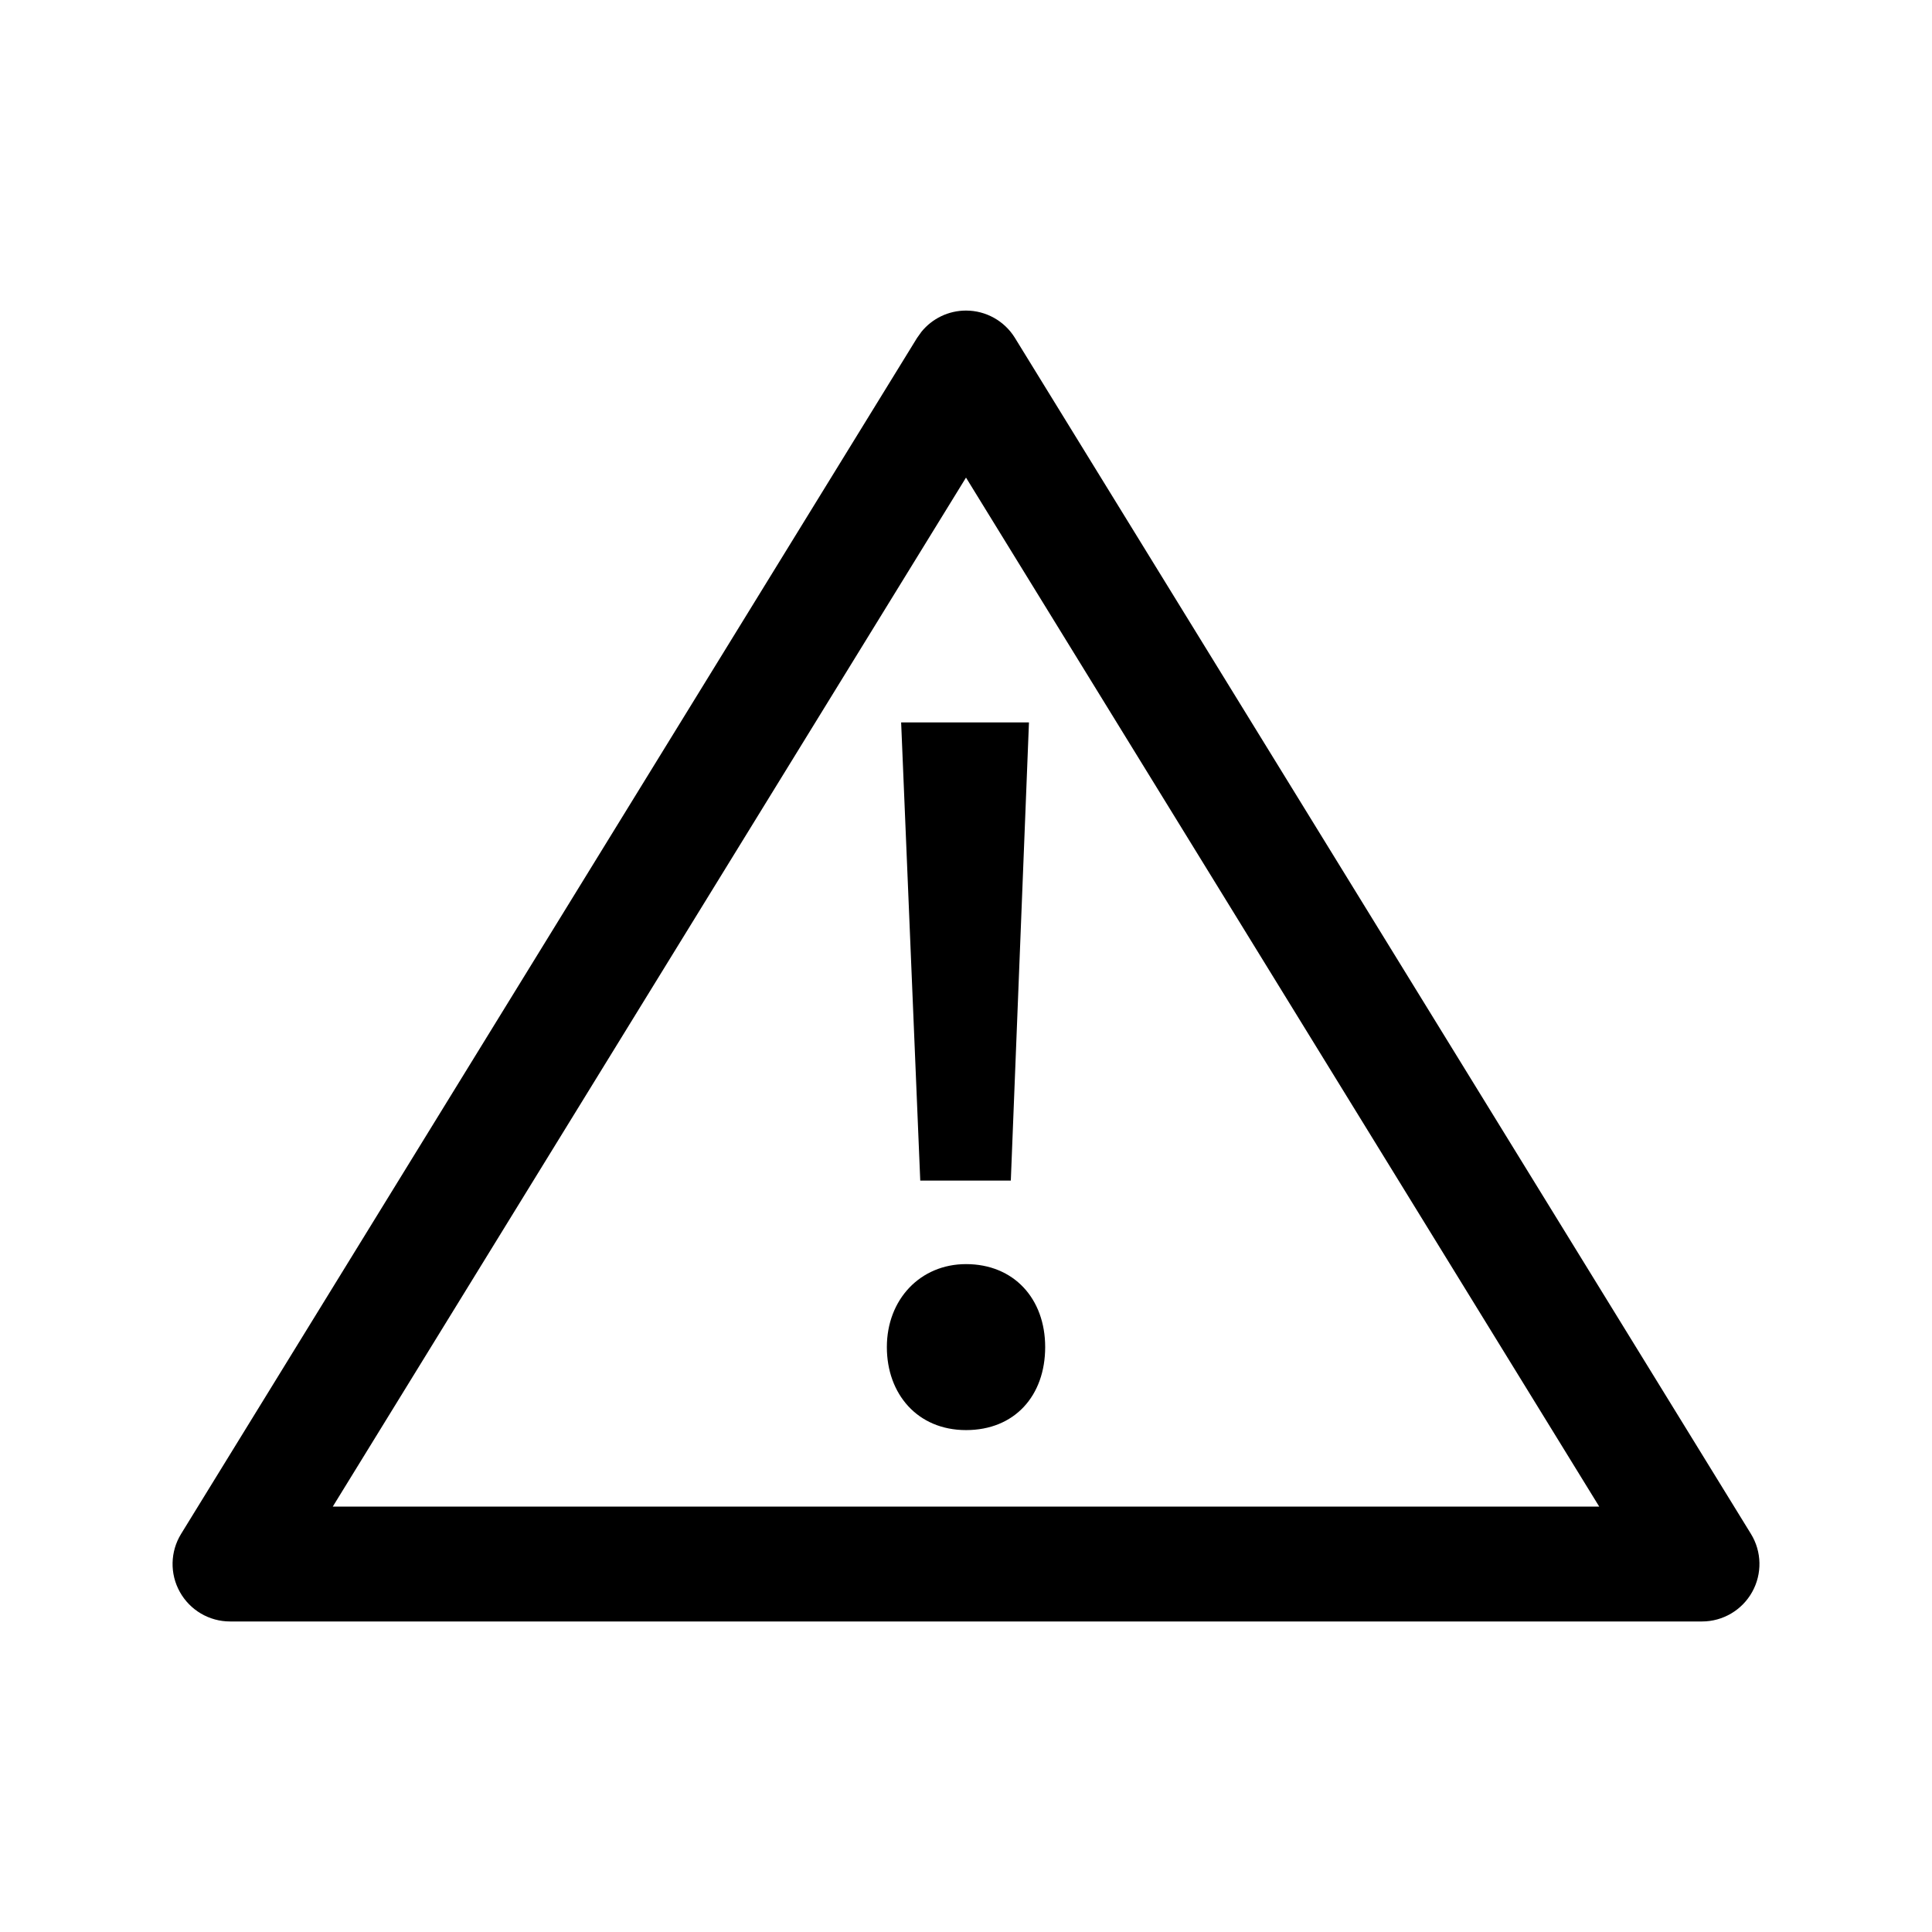 <svg width="56" height="56" viewBox="0 0 56 56" fill="none" xmlns="http://www.w3.org/2000/svg">
<path d="M28.001 36.641C29.383 36.641 30.295 37.638 30.295 39.047C30.294 40.457 29.41 41.452 28.001 41.452C26.591 41.452 25.706 40.402 25.706 39.047C25.706 37.665 26.674 36.641 28.001 36.641Z" fill="black"/>
<path d="M29.299 34.22H26.674L26.12 20.94H29.825L29.299 34.22Z" fill="black"/>
<path fill-rule="evenodd" clip-rule="evenodd" d="M28 9.002C28.578 9.002 29.115 9.302 29.418 9.794L50.752 44.461C51.068 44.974 51.081 45.619 50.787 46.145C50.493 46.672 49.937 46.999 49.334 46.999H6.667C6.064 46.999 5.508 46.672 5.214 46.145C4.919 45.619 4.933 44.974 5.249 44.461L26.582 9.794L26.707 9.619C27.02 9.232 27.494 9.002 28 9.002ZM9.646 43.669H46.354L28 13.843L9.646 43.669Z" fill="black"/>
</svg>
